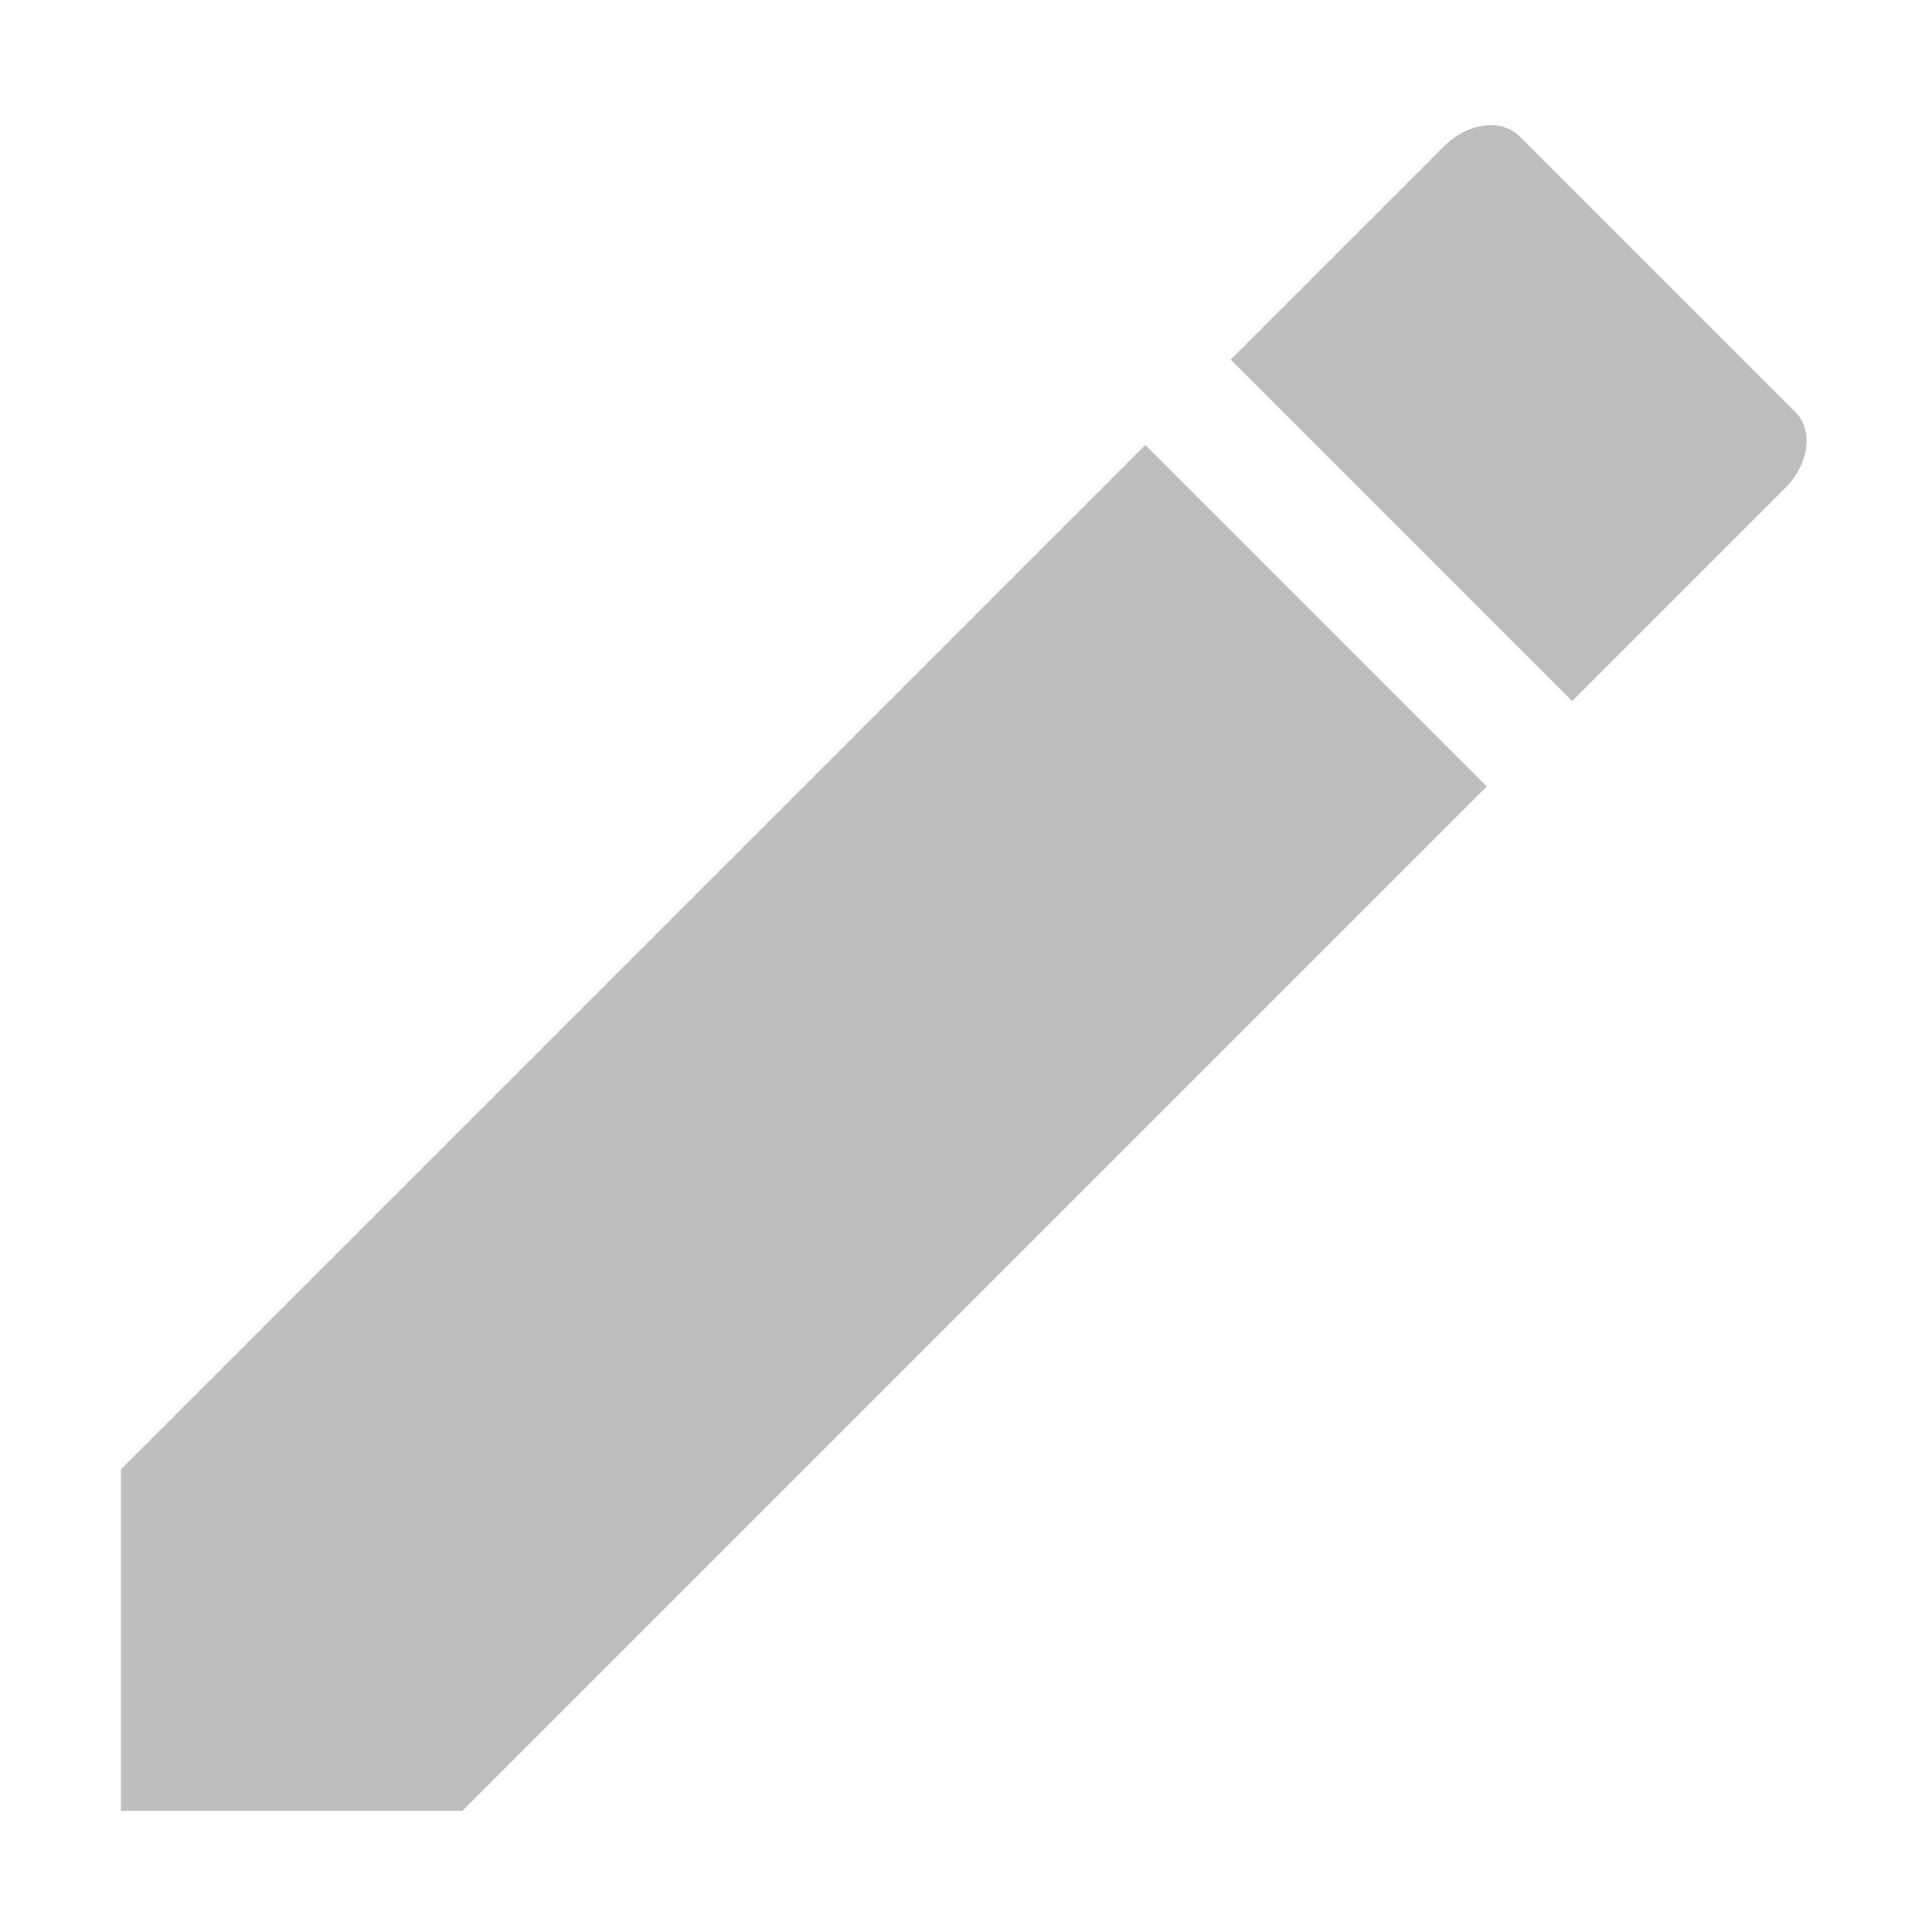 <svg xmlns="http://www.w3.org/2000/svg" viewBox="0 0 16 16" style="enable-background:new">
 <g transform="matrix(0.707,0.707,-0.707,0.707,8.071,-3.385)" style="fill:#bebebe;fill-opacity:1">
  <path d="M 8,18 6,16 6,4 l 4,0 0,12 z" style="stroke:none;fill-rule:evenodd"/>
  <path d="m 6.385 0 3.23 0 c 0.213 0 0.385 0.224 0.385 0.502 l 0 2.498 -4 0 0 -2.498 c 0 -0.278 0.172 -0.502 0.385 -0.502" style="opacity:1;stroke:none;fill-rule:nonzero"/>
 </g>
</svg>
